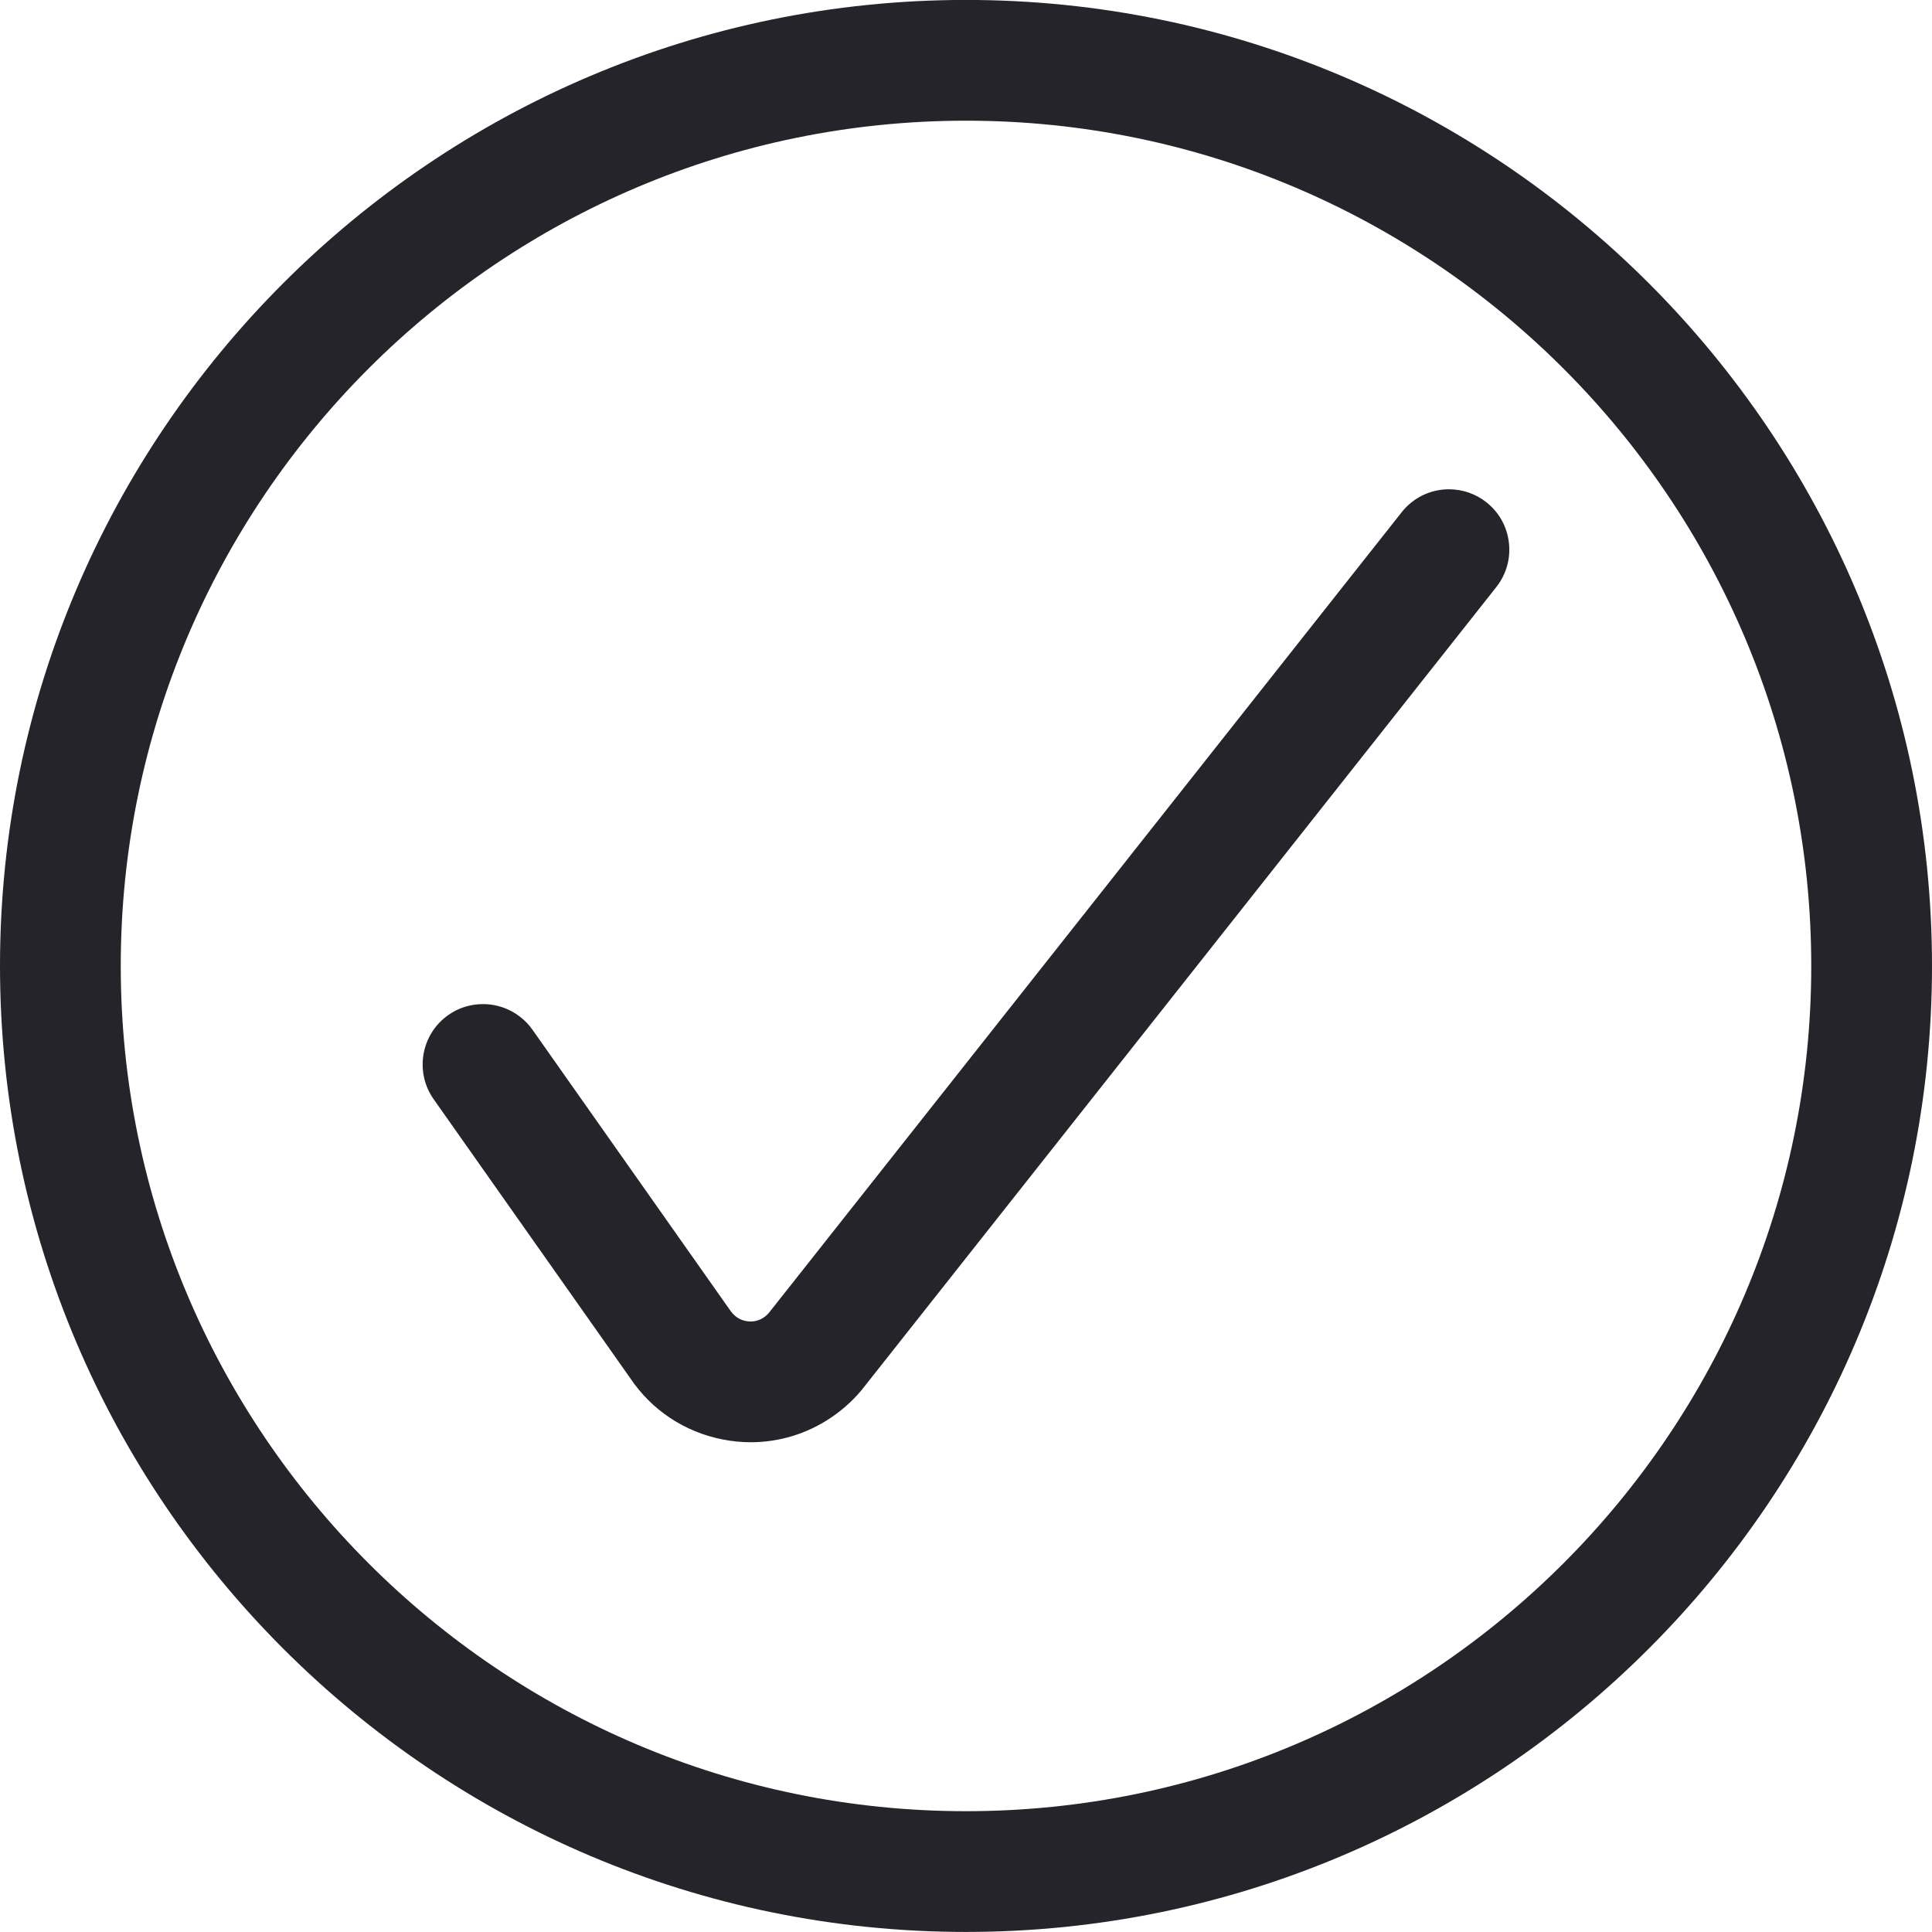 <?xml version="1.0" encoding="UTF-8"?> <svg xmlns="http://www.w3.org/2000/svg" width="32" height="32" viewBox="0 0 32 32" fill="none"><path fill-rule="evenodd" clip-rule="evenodd" d="M12.433 23.888C12.277 23.888 12.12 23.872 11.964 23.841C11.335 23.716 10.792 23.355 10.436 22.823L7.183 18.207C6.865 17.756 6.973 17.131 7.424 16.813C7.593 16.693 7.792 16.631 8 16.631C8.325 16.631 8.631 16.789 8.819 17.055L12.085 21.691C12.157 21.799 12.245 21.859 12.353 21.88C12.38 21.885 12.407 21.888 12.433 21.888C12.511 21.888 12.587 21.864 12.652 21.82C12.689 21.795 12.721 21.764 12.748 21.729L23.217 8.483C23.407 8.243 23.692 8.104 24 8.104C24.224 8.104 24.444 8.18 24.619 8.319C24.828 8.484 24.961 8.721 24.992 8.987C25.023 9.252 24.949 9.513 24.784 9.723L14.327 22.953C14.176 23.152 13.984 23.332 13.763 23.481C13.367 23.748 12.907 23.888 12.433 23.888ZM0 15.999C0 24.821 7.177 31.999 16 31.999C24.823 31.999 32 24.821 32 15.999C32 7.176 24.823 -0.001 16 -0.001C7.177 -0.001 0 7.176 0 15.999ZM2 15.999C2 8.279 8.28 1.999 16 1.999C23.72 1.999 30 8.279 30 15.999C30 23.719 23.72 29.999 16 29.999C8.28 29.999 2 23.719 2 15.999Z" fill="#25242A"></path></svg> 